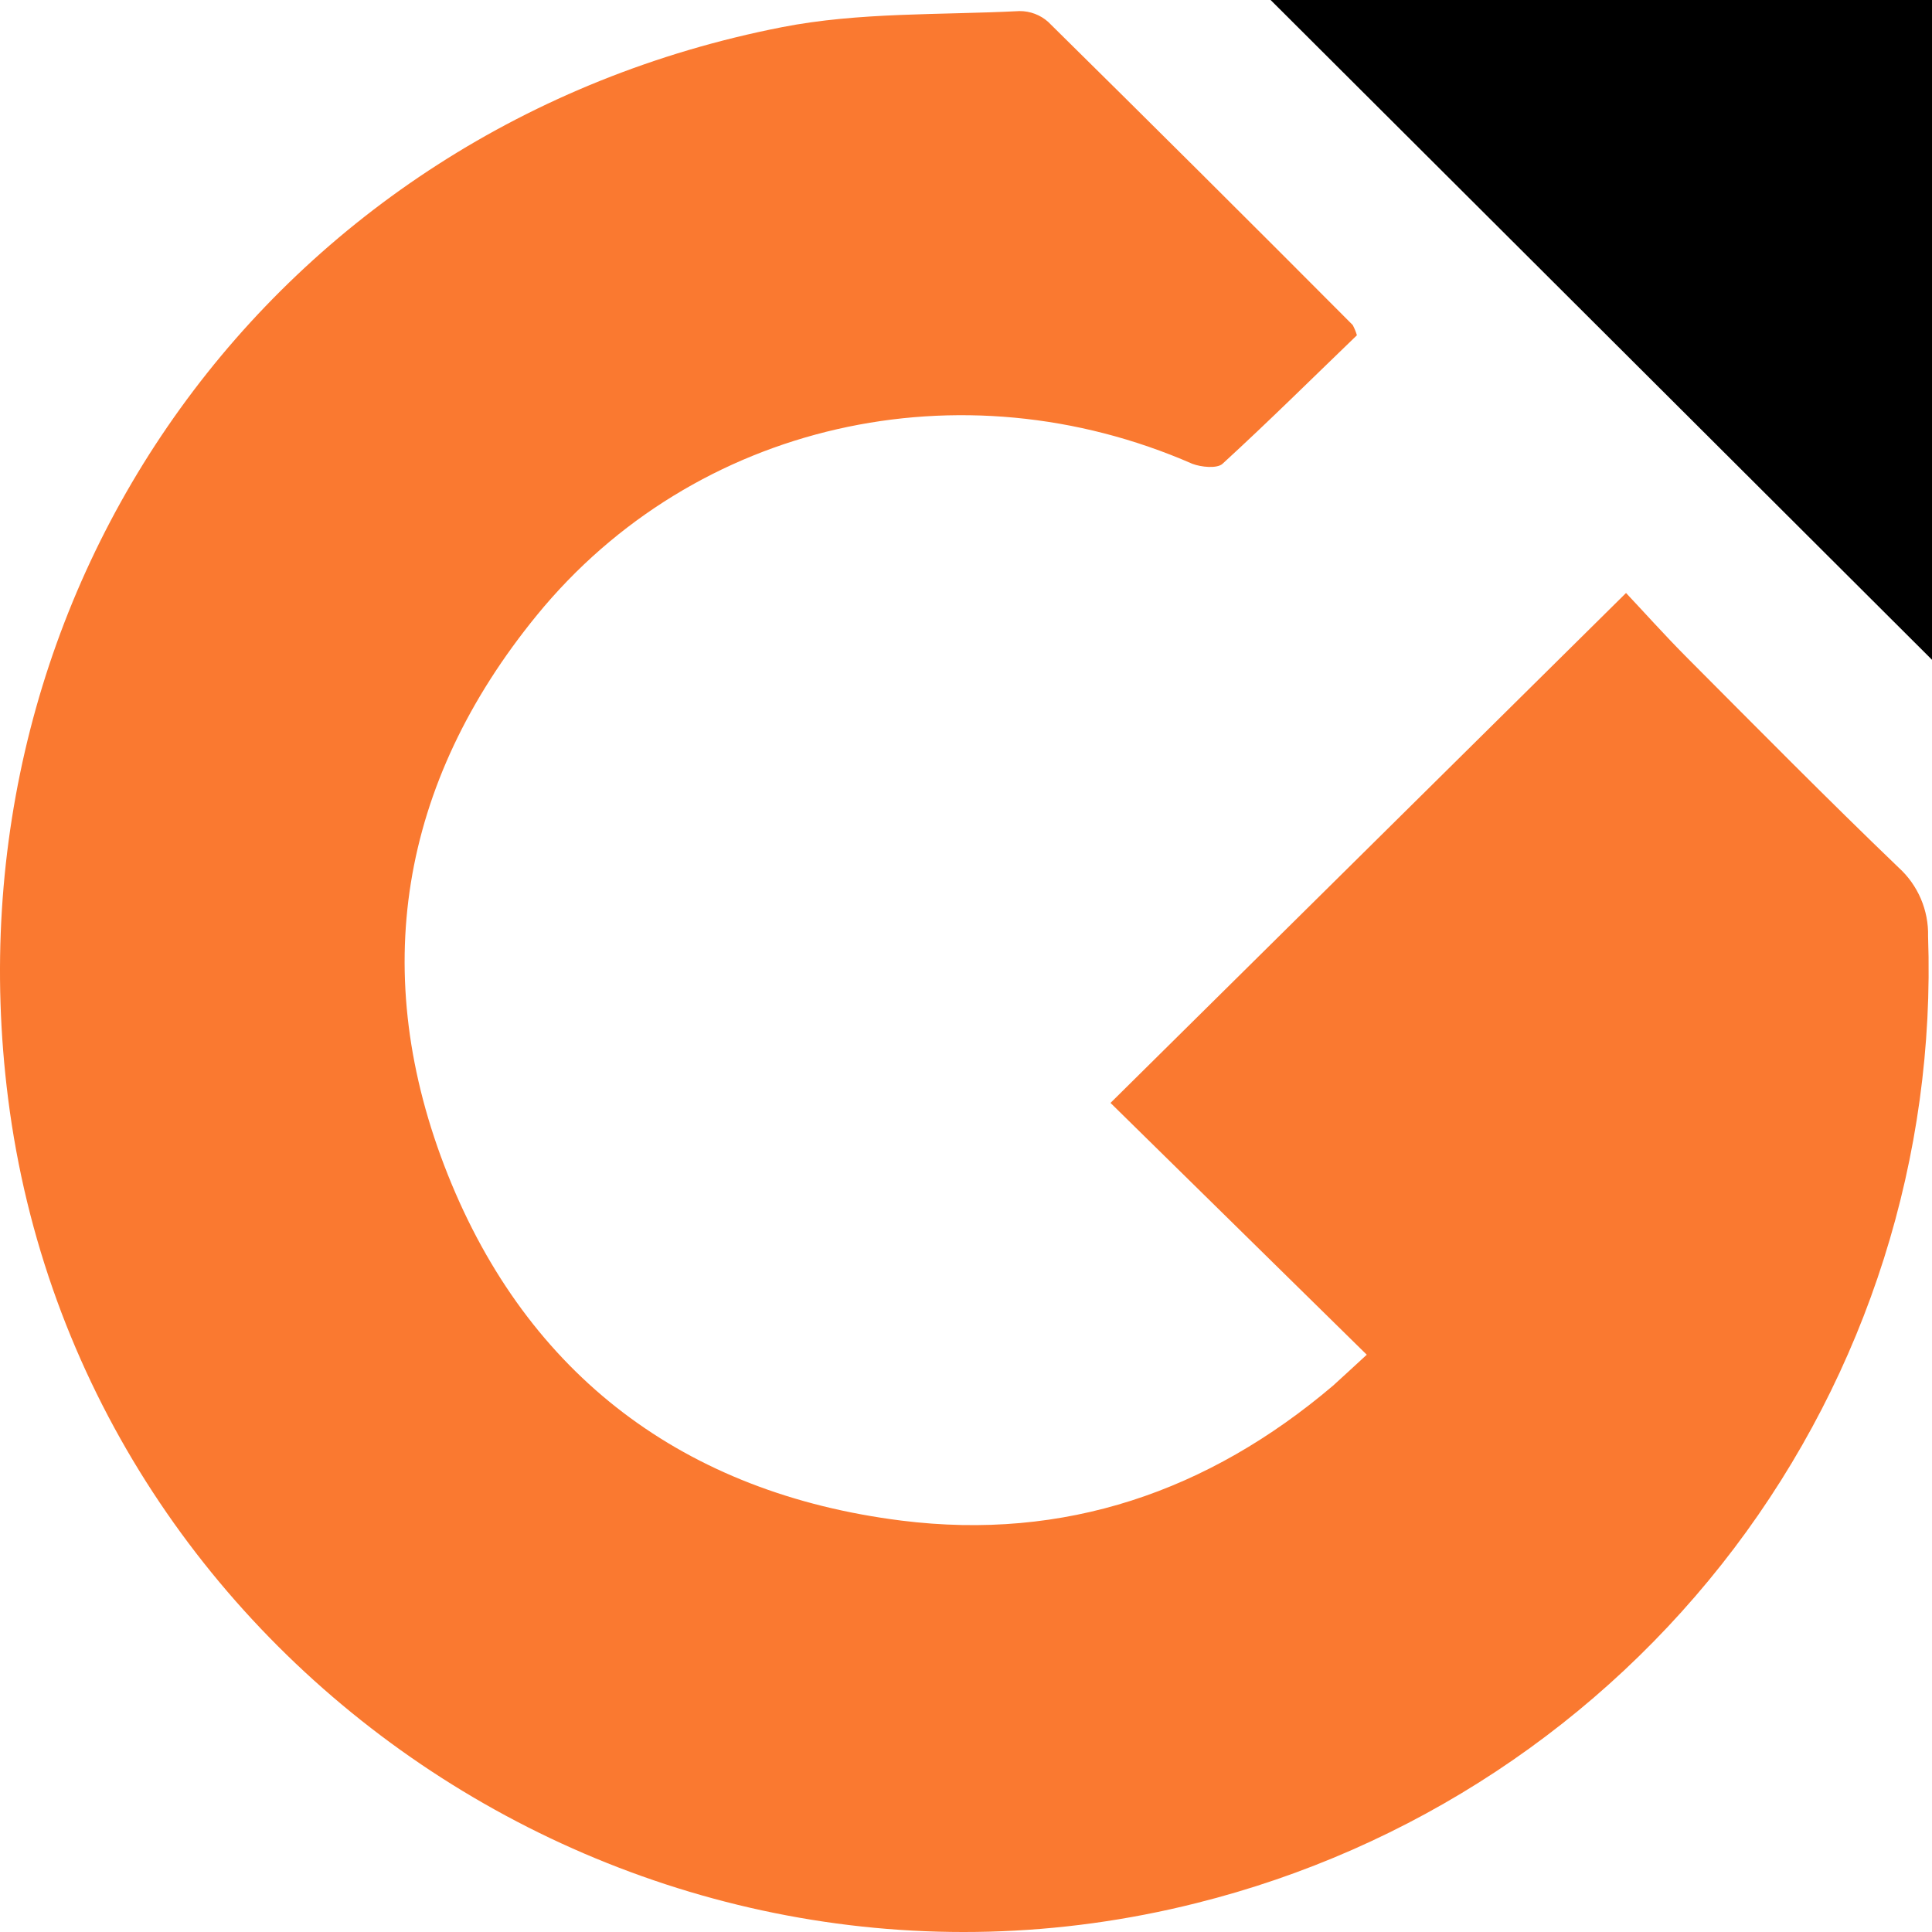<?xml version="1.0" encoding="UTF-8" standalone="no"?><svg width="30" height="30" viewBox="0 0 30 30" fill="none" xmlns="http://www.w3.org/2000/svg">
<path d="M21.223 21.036L17.244 17.126L25.249 9.208C25.521 9.496 25.854 9.869 26.207 10.223C27.292 11.312 28.374 12.408 29.483 13.473C29.631 13.607 29.748 13.772 29.827 13.956C29.905 14.139 29.944 14.337 29.939 14.537C30.057 17.954 28.994 21.309 26.927 24.042C24.859 26.774 21.913 28.718 18.579 29.551C9.967 31.717 1.237 25.806 0.126 17.059C-0.883 9.121 4.261 1.964 12.142 0.422C13.342 0.187 14.599 0.235 15.831 0.172C15.995 0.171 16.154 0.231 16.276 0.34C17.86 1.902 19.436 3.471 21.005 5.047C21.032 5.098 21.054 5.151 21.07 5.206C20.393 5.858 19.701 6.544 18.983 7.202C18.898 7.279 18.651 7.254 18.515 7.202C14.925 5.633 10.787 6.554 8.338 9.551C6.204 12.162 5.713 15.127 6.954 18.241C8.196 21.354 10.624 23.188 13.998 23.612C16.53 23.929 18.761 23.162 20.7 21.516C20.853 21.378 21.008 21.233 21.223 21.036Z" fill="#FA7930"/>
<path d="M19.73 0H30V10.245L19.73 0Z" fill="black"/>
</svg>
